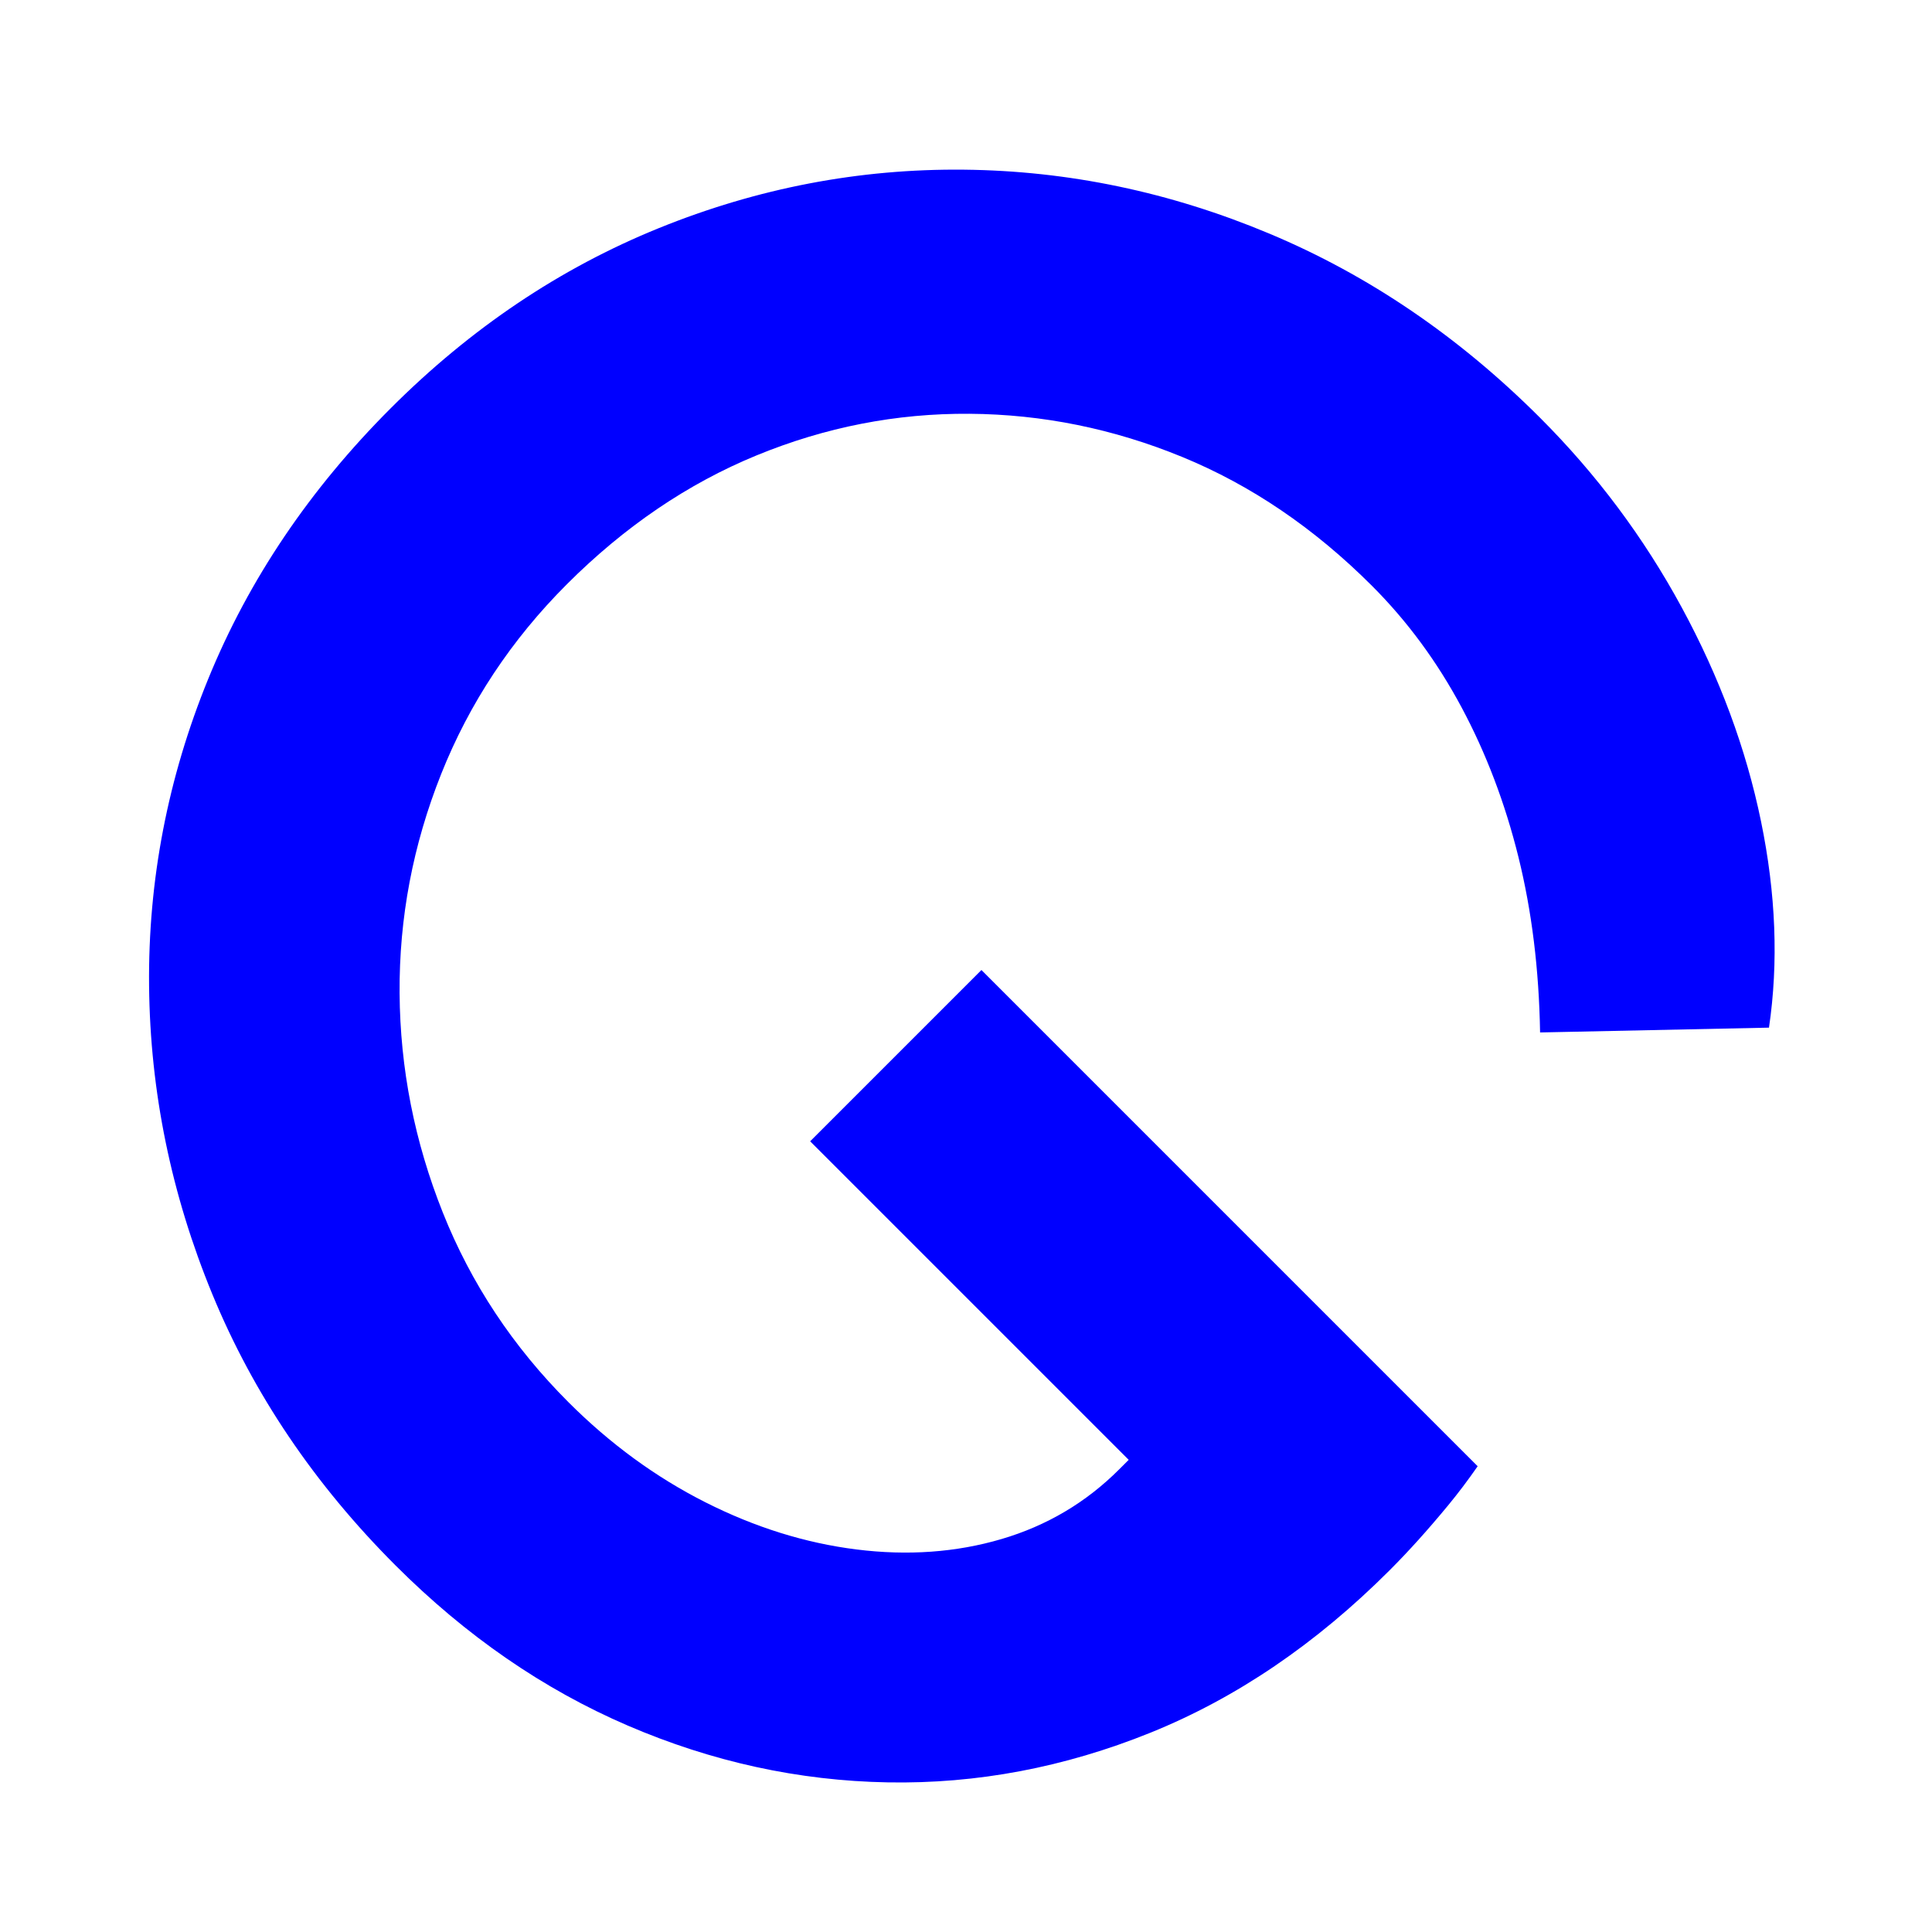 <?xml version="1.0" encoding="utf-8"?>
<svg xmlns="http://www.w3.org/2000/svg" viewBox="0 0 128 128" width="128px" height="128px">
  <path d="M 68.2 117.653 Q 56.8 117.653 46.9 113.528 Q 37 109.403 29.5 102.053 Q 22 94.703 17.875 84.878 Q 13.75 75.053 13.75 63.653 Q 13.75 52.403 17.875 42.653 Q 22 32.903 29.425 25.628 Q 36.85 18.353 46.75 14.303 Q 56.65 10.253 68.05 10.253 Q 76 10.253 83.575 12.503 Q 91.15 14.753 97.3 18.803 Q 103.45 22.853 107.35 28.103 L 96.85 39.053 Q 92.35 34.703 87.625 31.853 Q 82.9 29.003 77.95 27.503 Q 73 26.003 68.05 26.003 Q 59.95 26.003 53.125 28.853 Q 46.3 31.703 41.125 36.803 Q 35.95 41.903 33.1 48.728 Q 30.25 55.553 30.25 63.653 Q 30.25 71.453 33.25 78.428 Q 36.25 85.403 41.575 90.653 Q 46.9 95.903 53.875 98.903 Q 60.85 101.903 68.65 101.903 Q 74.5 101.903 79.75 100.178 Q 85 98.453 89.05 95.303 Q 93.1 92.153 95.35 88.028 Q 97.6 83.903 97.6 79.253 L 97.6 76.253 L 99.85 78.353 L 67.75 78.353 L 67.75 62.303 L 114.25 62.303 Q 114.55 63.953 114.7 65.528 Q 114.85 67.103 114.925 68.528 Q 115 69.953 115 71.303 Q 115 81.653 111.4 90.128 Q 107.8 98.603 101.425 104.753 Q 95.05 110.903 86.575 114.278 Q 78.1 117.653 68.2 117.653 Z" transform="matrix(0.707, 0.707, -0.707, 0.707, 61.172, -27.681)" style="fill: rgb(0, 0, 255); text-wrap-mode: nowrap;"/>
</svg>